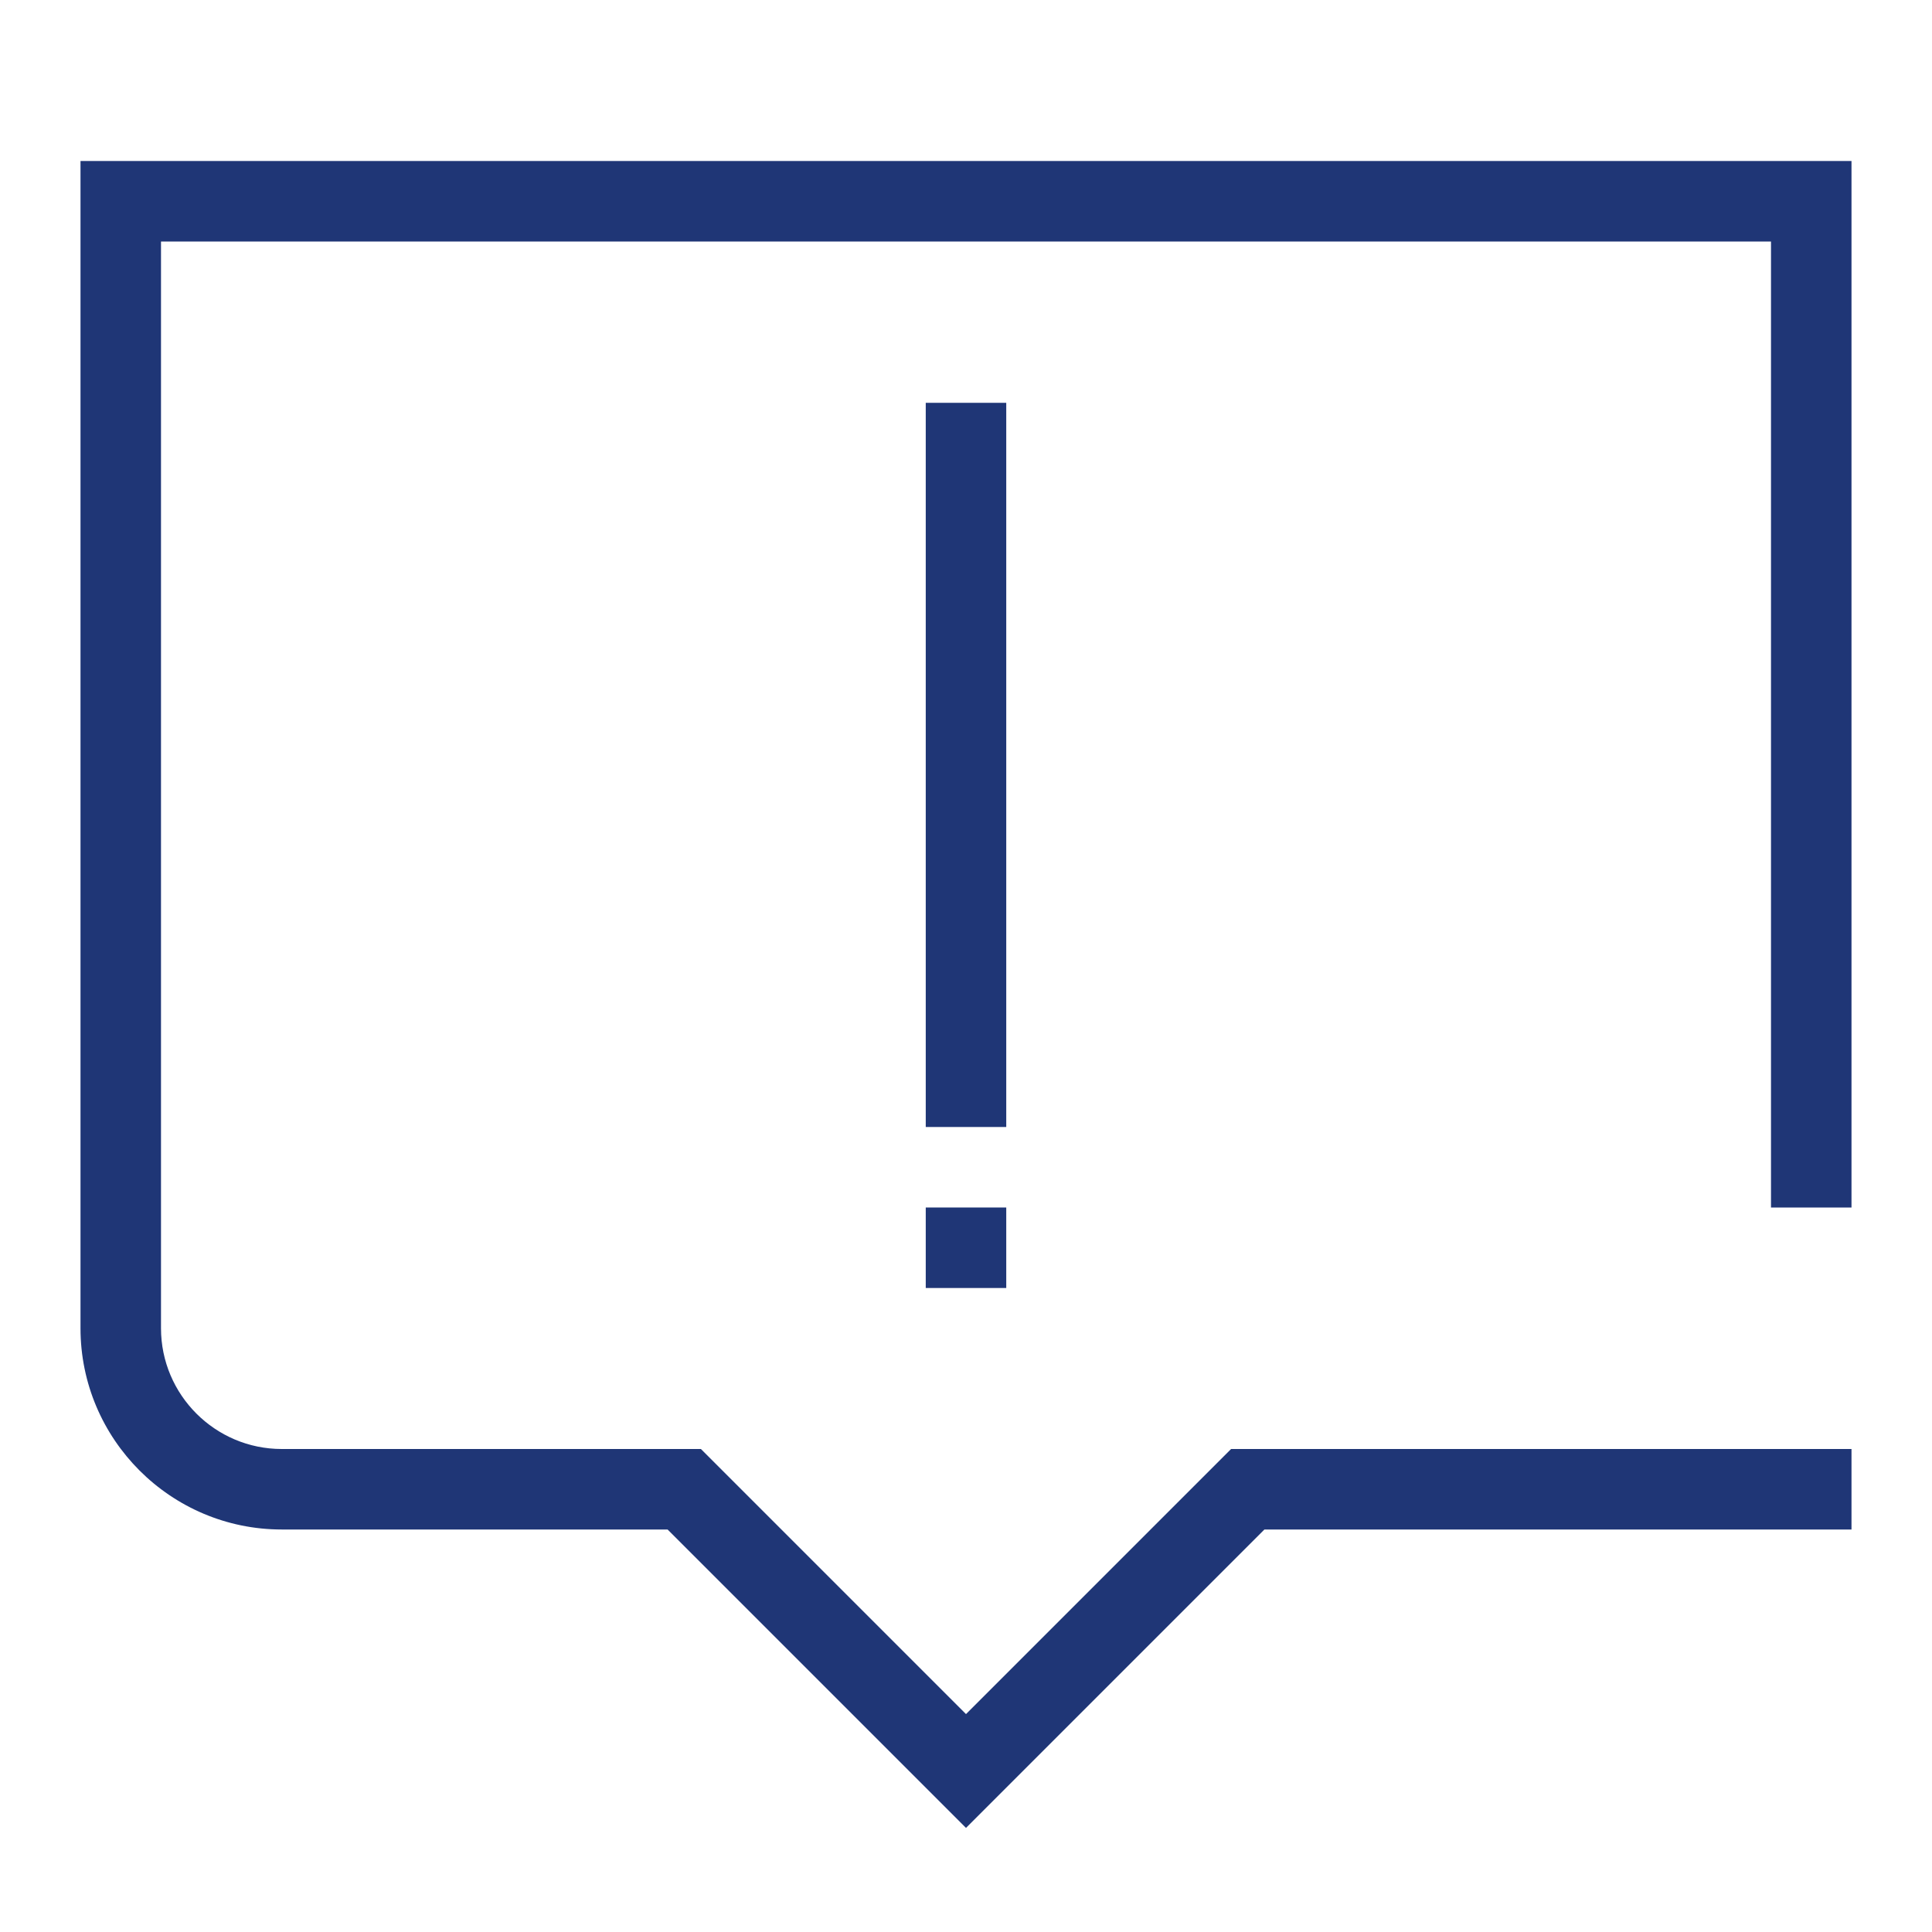 <?xml version="1.0" encoding="UTF-8"?>
<svg xmlns="http://www.w3.org/2000/svg" id="Icon" viewBox="0 0 24 24">
  <defs>
    <style>.cls-1{fill:#1f3676;stroke-width:0px;}</style>
  </defs>
  <path class="cls-1" d="m1,16.5c0,1.378,1.121,2.5,2.5,2.5h4.793l3.707,3.707,3.707-3.707h7.293v-1h-7.707l-3.293,3.293-3.293-3.293H3.5c-.827,0-1.5-.673-1.5-1.5V3h20v12h1V2H1v14.5Z"></path>
  <path class="cls-1" d="m12.5,5.004h-1v8.996h1V5.004Z"></path>
  <rect class="cls-1" x="11.5" y="15" width="1" height="1"></rect>
</svg>
